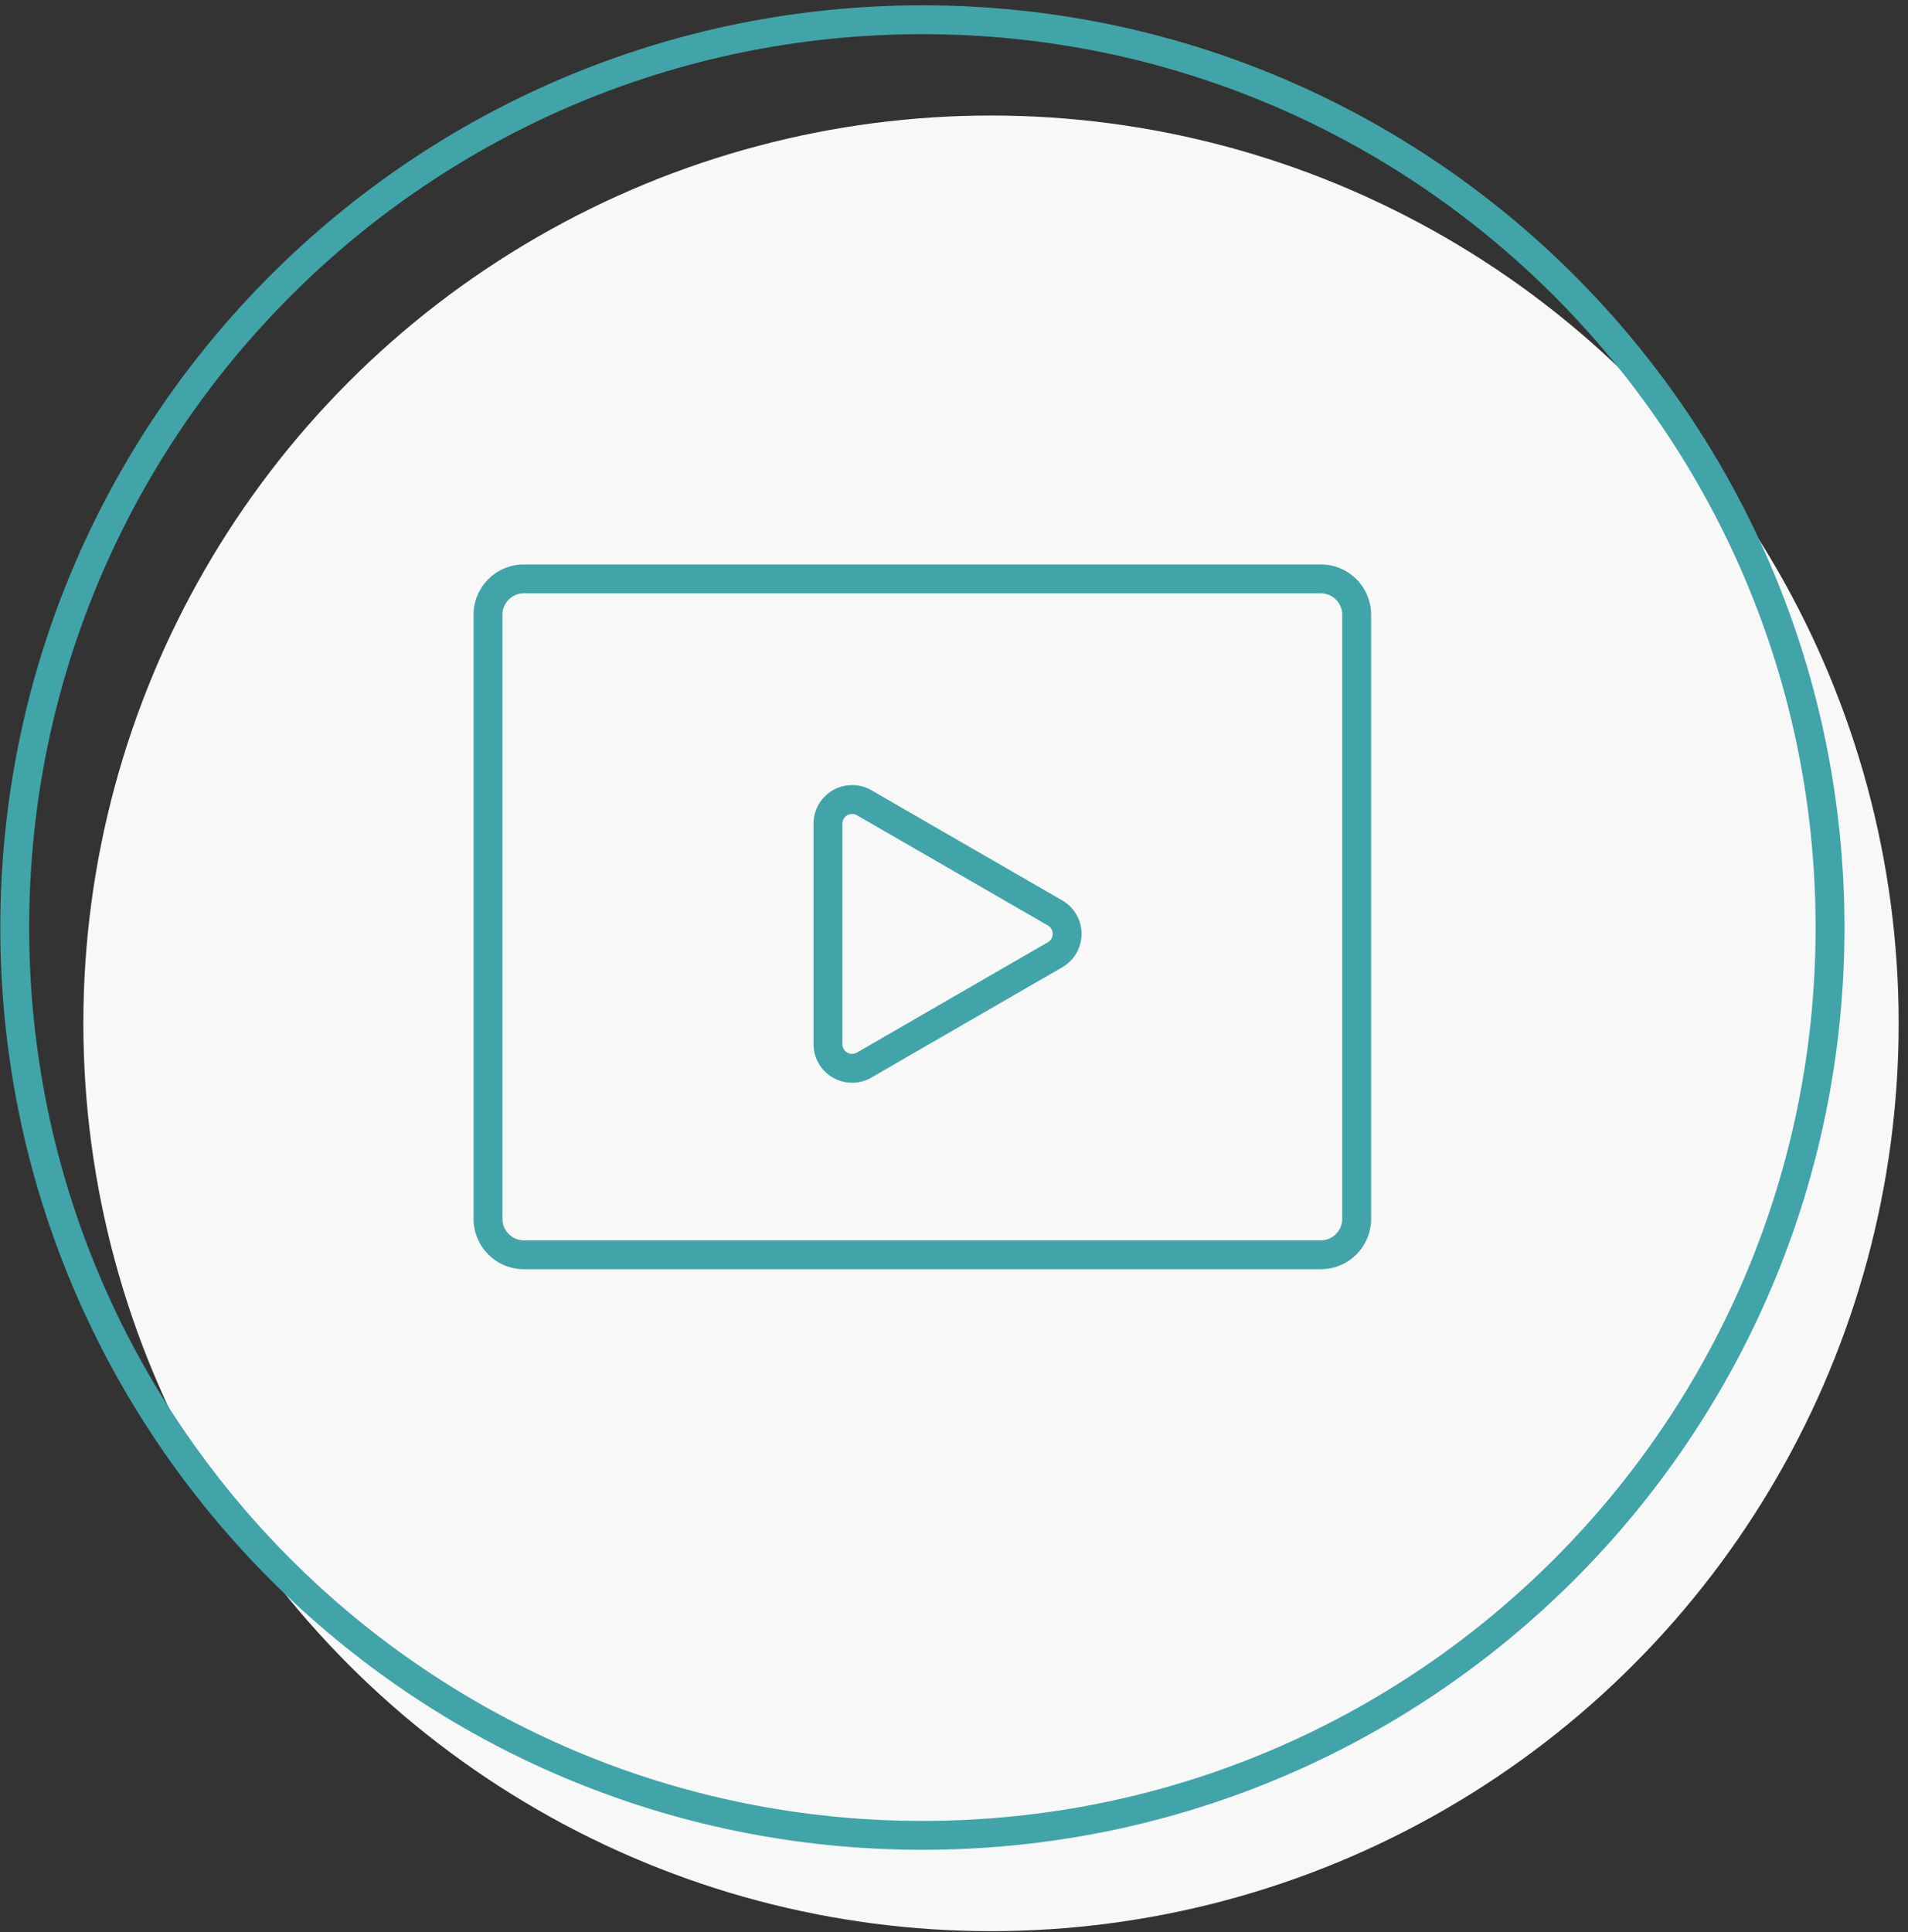 <?xml version="1.0" encoding="UTF-8"?> <svg xmlns="http://www.w3.org/2000/svg" width="161" height="163" viewBox="0 0 161 163"><rect x="0" y="0" width="161" height="163" fill="#333333" stroke="none"/><g transform="translate(1 1)" fill-rule="nonzero" fill="none"><circle fill="#F8F8F9" cx="82.623" cy="85.336" r="76.589"></circle><path d="M76.832-.552C33.861-.552-.975 34.283-.975 77.255s34.836 77.807 77.807 77.807c42.972 0 77.808-34.835 77.808-77.807S119.804-.552 76.832-.552zm0 2.436c41.626 0 75.371 33.745 75.371 75.37 0 41.627-33.745 75.371-75.37 75.371-41.627 0-75.371-33.744-75.371-75.37 0-41.626 33.744-75.37 75.37-75.37z" fill="#41A4A9"></path><path d="M88.632 74.965l-16.094-9.29a3.257 3.257 0 00-4.891 2.816v18.591a3.255 3.255 0 004.891 2.824l8.047-4.652 8.048-4.646a3.256 3.256 0 000-5.643zm-17.317-7.182l16.1 9.292a.82.82 0 01.001 1.423l-8.05 4.646-8.049 4.654a.821.821 0 01-1.234-.711V68.49a.82.82 0 011.232-.708z" fill="#41A4A9"></path><path d="M110.449 46.62h-67.24a4.248 4.248 0 00-4.249 4.247v50.964a4.248 4.248 0 004.248 4.248h67.24a4.248 4.248 0 004.248-4.248V50.867a4.248 4.248 0 00-4.247-4.248zm-67.24 2.436h67.24c1 0 1.81.81 1.81 1.811v50.964c0 1-.81 1.812-1.81 1.812h-67.24c-1.001 0-1.812-.811-1.812-1.812V50.867c0-1 .81-1.811 1.811-1.811z" fill="#41A4A9"></path></g></svg> 